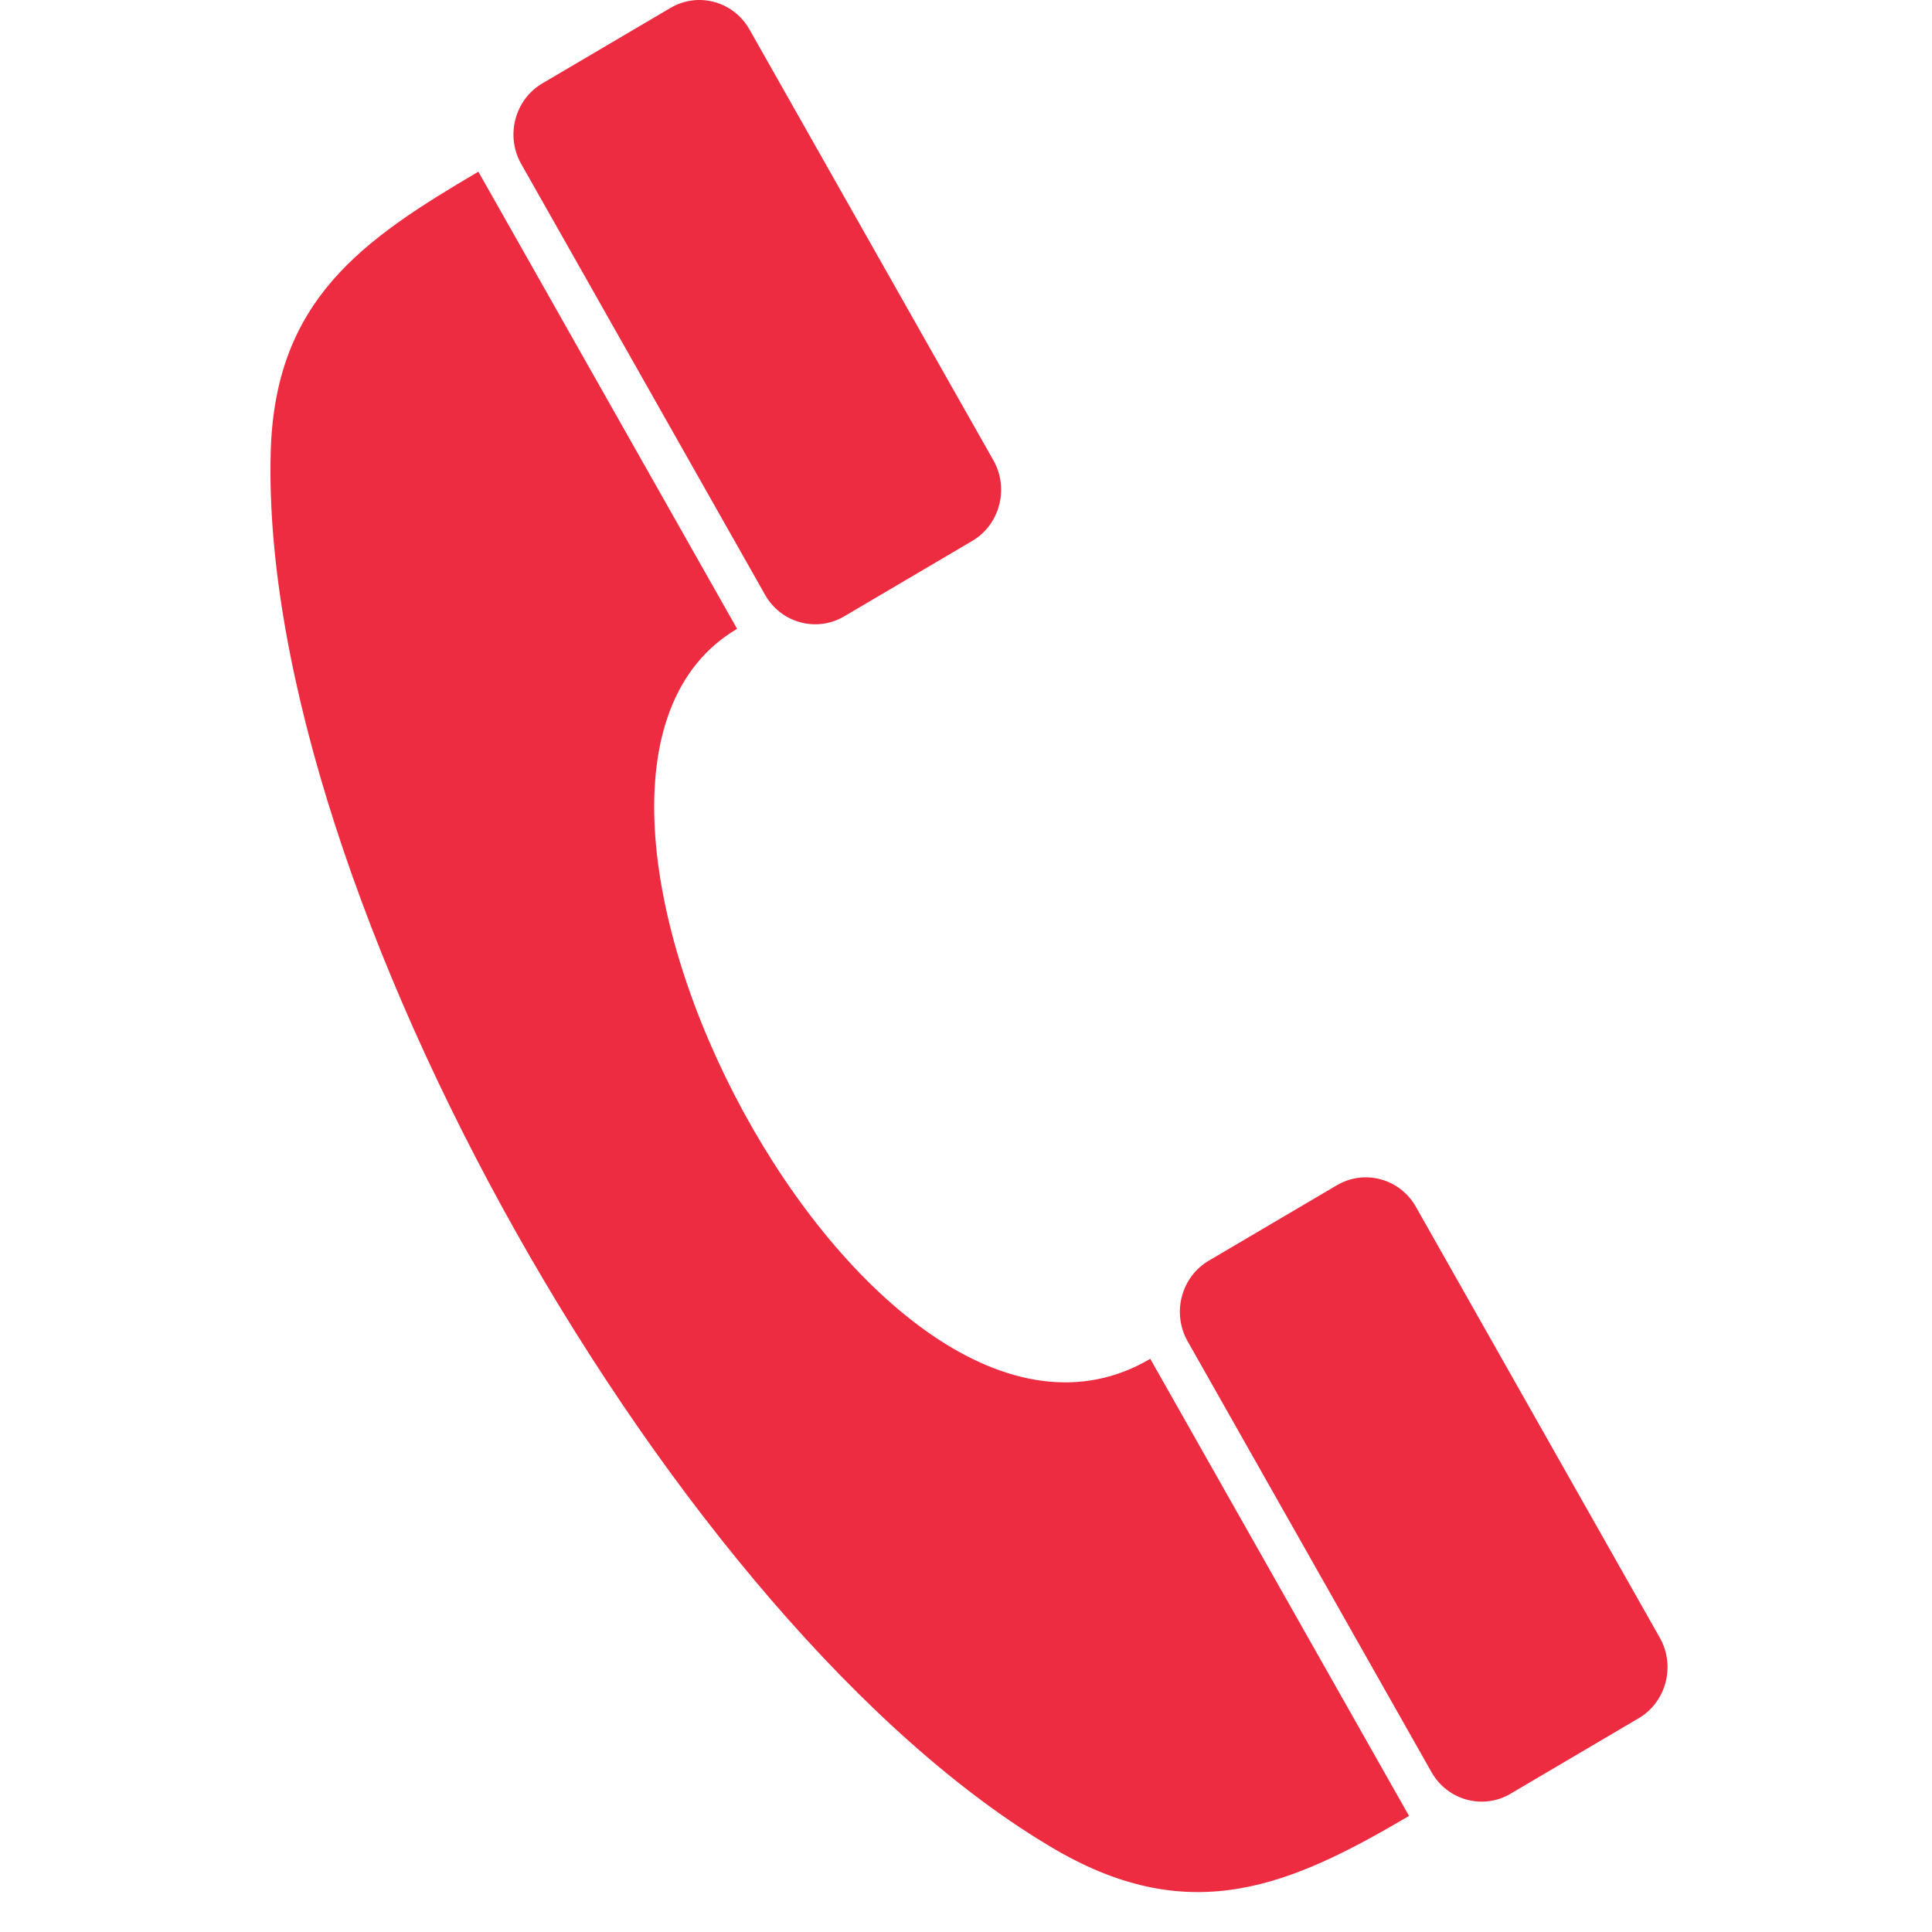 <svg width="50" height="50" viewBox="0 0 50 50" fill="none" xmlns="http://www.w3.org/2000/svg">
<path fill-rule="evenodd" clip-rule="evenodd" d="M19.076 16.274C12.476 20.161 22.547 39.419 29.769 35.166C31.052 37.432 35.183 44.73 36.466 46.996C33.419 48.791 30.839 49.922 27.306 47.862C17.497 42.143 6.699 23.074 7.006 11.699C7.113 7.749 9.395 6.201 12.38 4.443C13.662 6.709 17.794 14.008 19.076 16.274L19.076 16.274Z" fill="#ED2C41"/>
<path fill-rule="evenodd" clip-rule="evenodd" d="M21.844 15.953C21.131 16.373 20.213 16.122 19.801 15.395L13.488 4.241C13.076 3.514 13.322 2.578 14.036 2.158L17.354 0.204C18.067 -0.216 18.985 0.034 19.396 0.762L25.71 11.915C26.121 12.643 25.875 13.579 25.162 13.999L21.844 15.953L21.844 15.953Z" fill="#ED2C41"/>
<path fill-rule="evenodd" clip-rule="evenodd" d="M39.091 46.423C38.378 46.843 37.46 46.592 37.048 45.864L30.735 34.711C30.323 33.983 30.569 33.047 31.282 32.627L34.6 30.673C35.314 30.253 36.232 30.504 36.643 31.232L42.956 42.385C43.368 43.112 43.122 44.049 42.409 44.468L39.091 46.422L39.091 46.423Z" fill="#ED2C41"/>
</svg>
